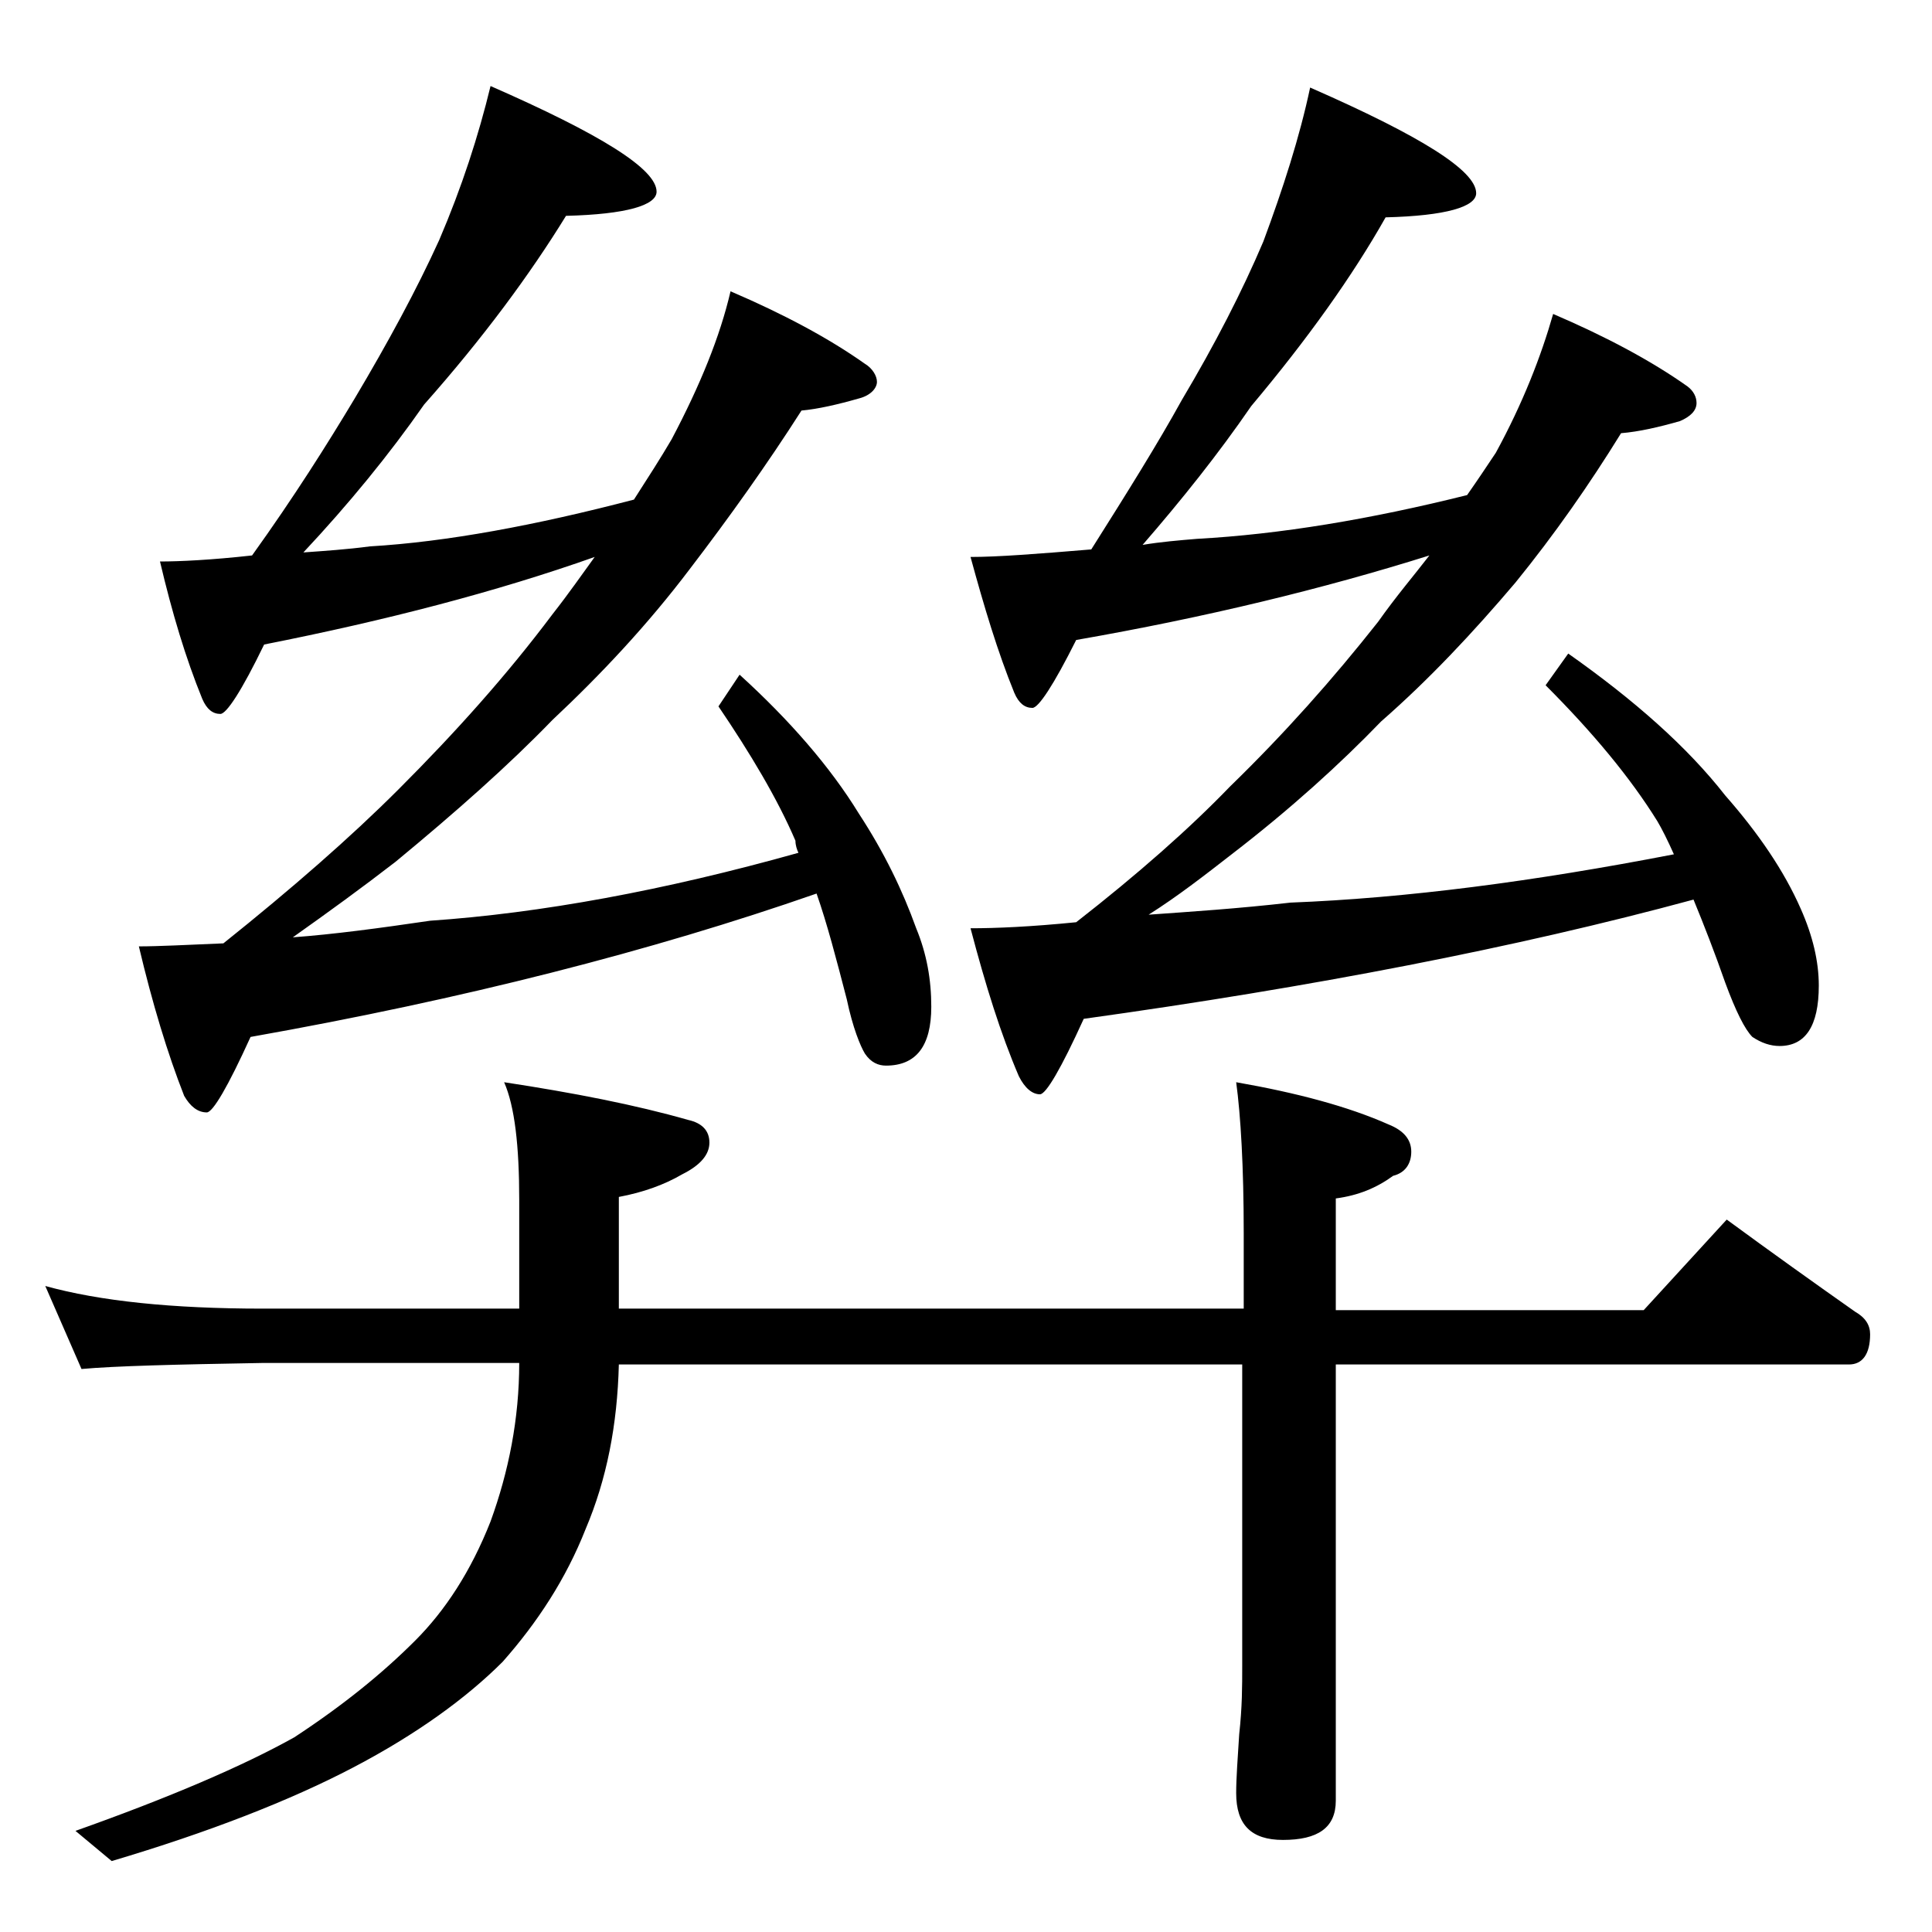 <?xml version="1.0" encoding="utf-8"?>
<!-- Generator: Adobe Illustrator 18.0.0, SVG Export Plug-In . SVG Version: 6.00 Build 0)  -->
<!DOCTYPE svg PUBLIC "-//W3C//DTD SVG 1.1//EN" "http://www.w3.org/Graphics/SVG/1.1/DTD/svg11.dtd">
<svg version="1.1" id="Layer_1" xmlns="http://www.w3.org/2000/svg" xmlns:xlink="http://www.w3.org/1999/xlink" x="0px" y="0px"
	 viewBox="0 0 128 128" enable-background="new 0 0 128 128" xml:space="preserve">
<path d="M3,85.2c3.6,1,8.4,1.5,14.4,1.5h17v-7.2c0-3.6-0.3-6.2-1-7.8c4.6,0.7,8.7,1.5,12.2,2.5c0.9,0.2,1.4,0.7,1.4,1.5
	c0,0.8-0.6,1.5-1.8,2.1C44,78.5,42.6,79,41,79.3v7.4h41.4v-5c0-4.4-0.2-7.8-0.5-10c4,0.7,7.4,1.6,10.1,2.8c1,0.4,1.5,1,1.5,1.8
	c0,0.8-0.4,1.4-1.2,1.6c-1.1,0.8-2.3,1.3-3.8,1.5v7.4h20.4l5.5-6c3,2.2,5.8,4.2,8.5,6.1c0.7,0.4,1,0.9,1,1.5c0,1.3-0.5,2-1.4,2h-34
	v28.9c0,1.8-1.2,2.6-3.5,2.6c-2.1,0-3.1-1-3.1-3.1c0-1,0.1-2.3,0.2-3.9c0.2-1.8,0.2-3.2,0.2-4.5v-20H41c-0.1,4-0.8,7.6-2.2,10.9
	c-1.3,3.3-3.2,6.2-5.5,8.8c-2.4,2.4-5.7,4.8-9.9,7c-4.2,2.2-9.6,4.3-16,6.2L5,121.3c6.2-2.2,11.1-4.3,14.5-6.2
	c3.2-2.1,5.8-4.2,8-6.4c2-2,3.7-4.6,5-7.9c1.2-3.3,1.9-6.8,1.9-10.5h-17c-5.8,0.1-9.8,0.2-12,0.4L3,85.2z M42,33.1
	c0.9-1.4,1.8-2.8,2.5-4c1.9-3.6,3.2-6.8,3.9-9.8c3.5,1.5,6.5,3.1,8.9,4.8c0.5,0.3,0.8,0.8,0.8,1.2s-0.4,0.9-1.2,1.1
	c-1.4,0.4-2.7,0.7-3.8,0.8c-2.3,3.6-4.8,7.1-7.4,10.5c-2.8,3.7-5.9,7-9.1,10c-2.9,3-6.4,6.1-10.4,9.4c-2.2,1.7-4.4,3.3-6.8,5
	c2.7-0.2,5.7-0.6,9.1-1.1c7.3-0.5,15.5-2,24.4-4.5c-0.1-0.2-0.2-0.5-0.2-0.8c-1.2-2.8-3-5.8-5.1-8.9l1.4-2.1c3.3,3,6,6.1,7.9,9.2
	c1.7,2.6,2.9,5.1,3.8,7.6c0.7,1.7,1,3.4,1,5.2c0,2.6-1,3.9-3,3.9c-0.5,0-1-0.2-1.4-0.8c-0.3-0.5-0.8-1.7-1.2-3.6c-0.7-2.7-1.3-5-2-7
	c-10.9,3.8-23.4,7-37.5,9.5c-1.5,3.3-2.5,5-2.9,5c-0.6,0-1.1-0.4-1.5-1.1c-1.1-2.8-2.1-6.1-3-9.9c1.3,0,3.2-0.1,5.6-0.2
	c4.5-3.6,8.4-7,11.6-10.2c3.8-3.8,7.2-7.6,10.2-11.6c1.1-1.4,2-2.7,2.8-3.8c-6.5,2.3-13.8,4.2-21.9,5.8c-1.5,3.1-2.5,4.6-2.9,4.6
	c-0.5,0-0.9-0.3-1.2-1c-1.1-2.7-2-5.7-2.8-9.1c1.3,0,3.4-0.1,6.1-0.4c2.8-3.9,5-7.4,6.8-10.4c2.2-3.7,4.1-7.2,5.6-10.5
	c1.5-3.5,2.6-6.9,3.4-10.2c7.3,3.2,11,5.5,11,7c0,0.9-2,1.5-6,1.6c-2.4,3.9-5.5,8.1-9.4,12.5c-2.3,3.3-5,6.6-8,9.8
	c1.4-0.1,2.9-0.2,4.4-0.4C29.6,35.9,35.5,34.8,42,33.1z M97.2,32.8c0.7-1,1.3-1.9,1.9-2.8c1.8-3.3,3-6.4,3.8-9.2
	c3.5,1.5,6.5,3.1,8.9,4.8c0.4,0.3,0.6,0.7,0.6,1.1c0,0.5-0.4,0.9-1.1,1.2c-1.4,0.4-2.7,0.7-3.9,0.8c-2.1,3.4-4.4,6.7-7,9.9
	c-2.8,3.3-5.7,6.4-8.9,9.2c-2.7,2.8-6,5.8-9.9,8.8c-1.8,1.4-3.6,2.8-5.5,4c2.8-0.2,5.9-0.4,9.4-0.8c7.7-0.3,16.1-1.4,25.4-3.2
	c-0.4-0.9-0.8-1.7-1.1-2.2c-1.8-2.9-4.3-5.9-7.4-9l1.5-2.1c4.4,3.1,7.9,6.2,10.4,9.4c2.2,2.5,3.9,5,5,7.5c0.8,1.8,1.2,3.5,1.2,5.1
	c0,2.7-0.9,4-2.6,4c-0.6,0-1.2-0.2-1.8-0.6c-0.5-0.5-1.1-1.7-1.8-3.6c-0.7-2-1.4-3.8-2.1-5.5c-11.8,3.2-25.3,5.8-40.4,7.9
	c-1.5,3.3-2.5,5-2.9,5c-0.5,0-1-0.4-1.4-1.2c-1.2-2.8-2.2-6-3.2-9.8c1.7,0,4-0.1,7-0.4c4.1-3.2,7.5-6.2,10.2-9
	c3.6-3.5,6.8-7.1,9.8-10.9c1.2-1.7,2.4-3.1,3.4-4.4c-7,2.2-14.8,4.1-23.4,5.6c-1.5,3-2.5,4.5-2.9,4.5c-0.5,0-0.9-0.3-1.2-1
	c-1.1-2.7-2-5.7-2.9-9c1.8,0,4.4-0.2,8-0.5c2.4-3.8,4.4-7,6-9.9c2.2-3.7,4-7.2,5.4-10.5c1.3-3.5,2.4-6.9,3.1-10.2
	c7.3,3.2,11,5.5,11,7c0,0.9-2,1.5-6,1.6c-2.2,3.9-5.2,8.1-8.9,12.5c-2.2,3.2-4.6,6.2-7.2,9.2c1.2-0.2,2.4-0.3,3.6-0.4
	C84.8,35.4,90.8,34.4,97.2,32.8z"/>
</svg>
